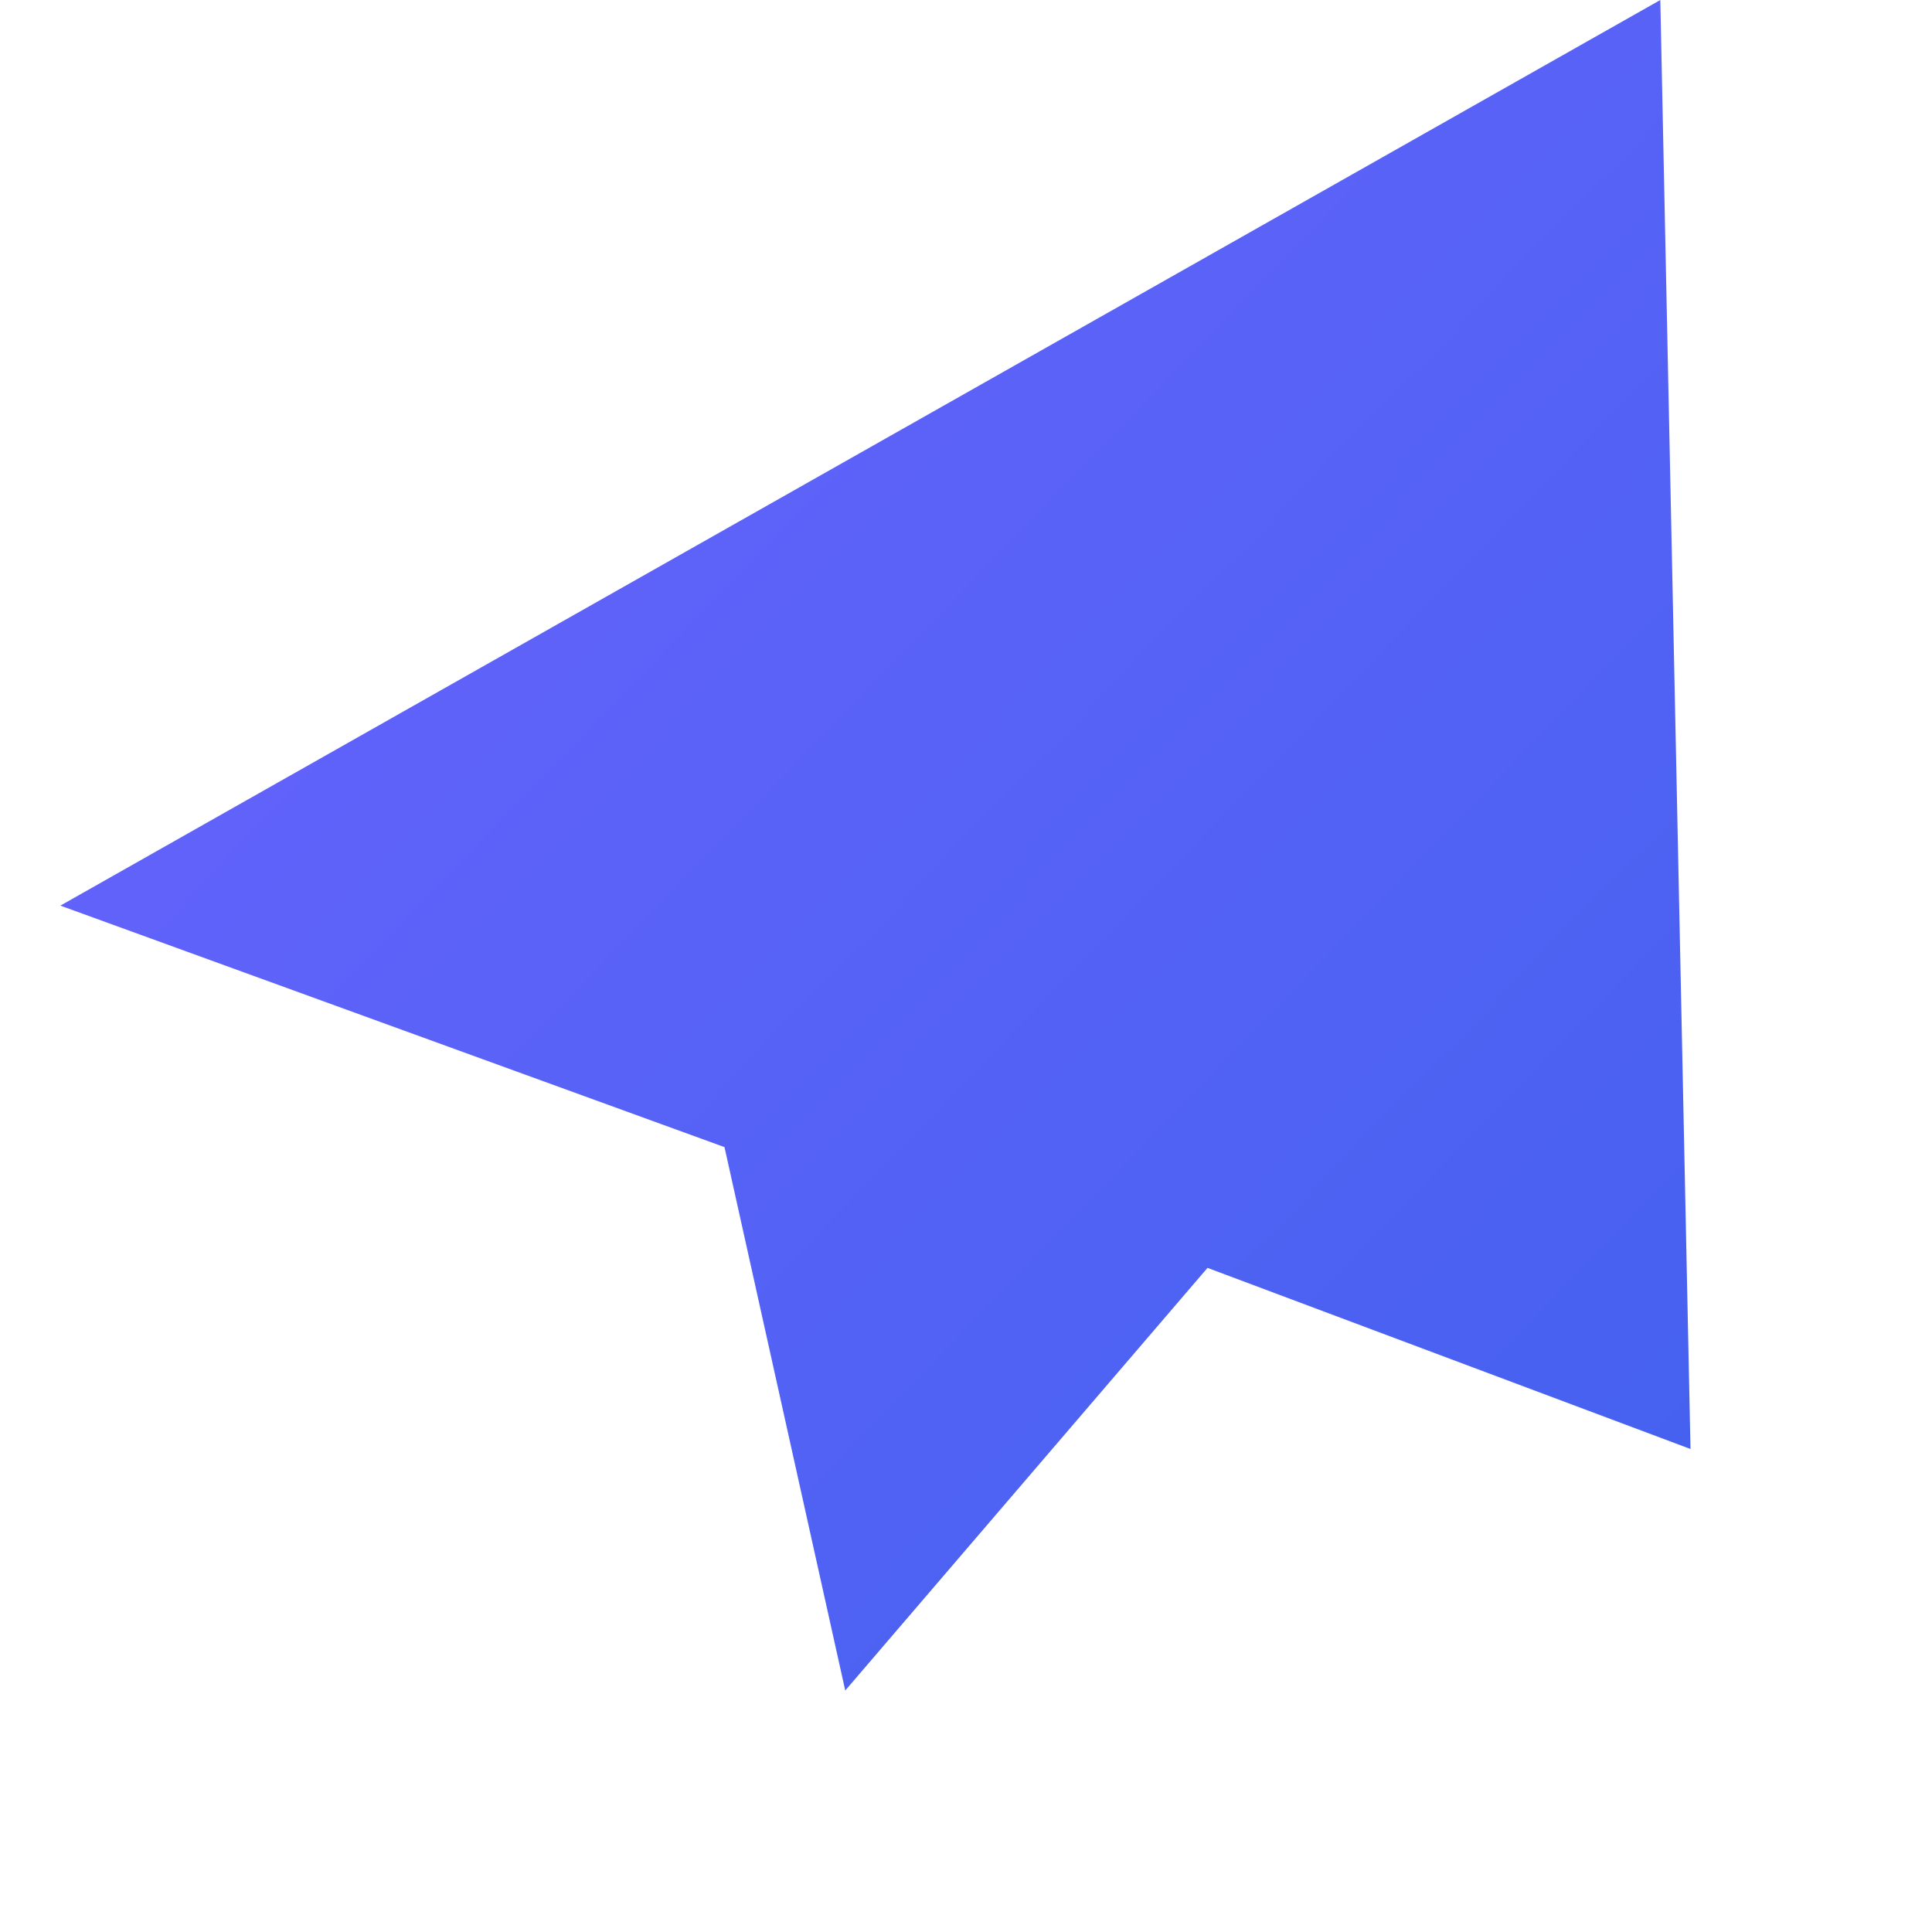 <svg xmlns="http://www.w3.org/2000/svg" viewBox="0 0 512 512" width="50" height="50">
  <defs>
    <linearGradient id="grad" x1="0%" y1="0%" x2="100%" y2="100%">
      <stop offset="0%" style="stop-color:#6C63FF;stop-opacity:1" />
      <stop offset="100%" style="stop-color:#4361EE;stop-opacity:1" />
    </linearGradient>
  </defs>
  <path d="M440 0 16 240l176 64 32 144 96-112 128 48z" fill="url(#grad)">
    <animate attributeName="opacity" values="0.9;1;0.9" dur="2s" repeatCount="indefinite"/>
  </path>
</svg>
